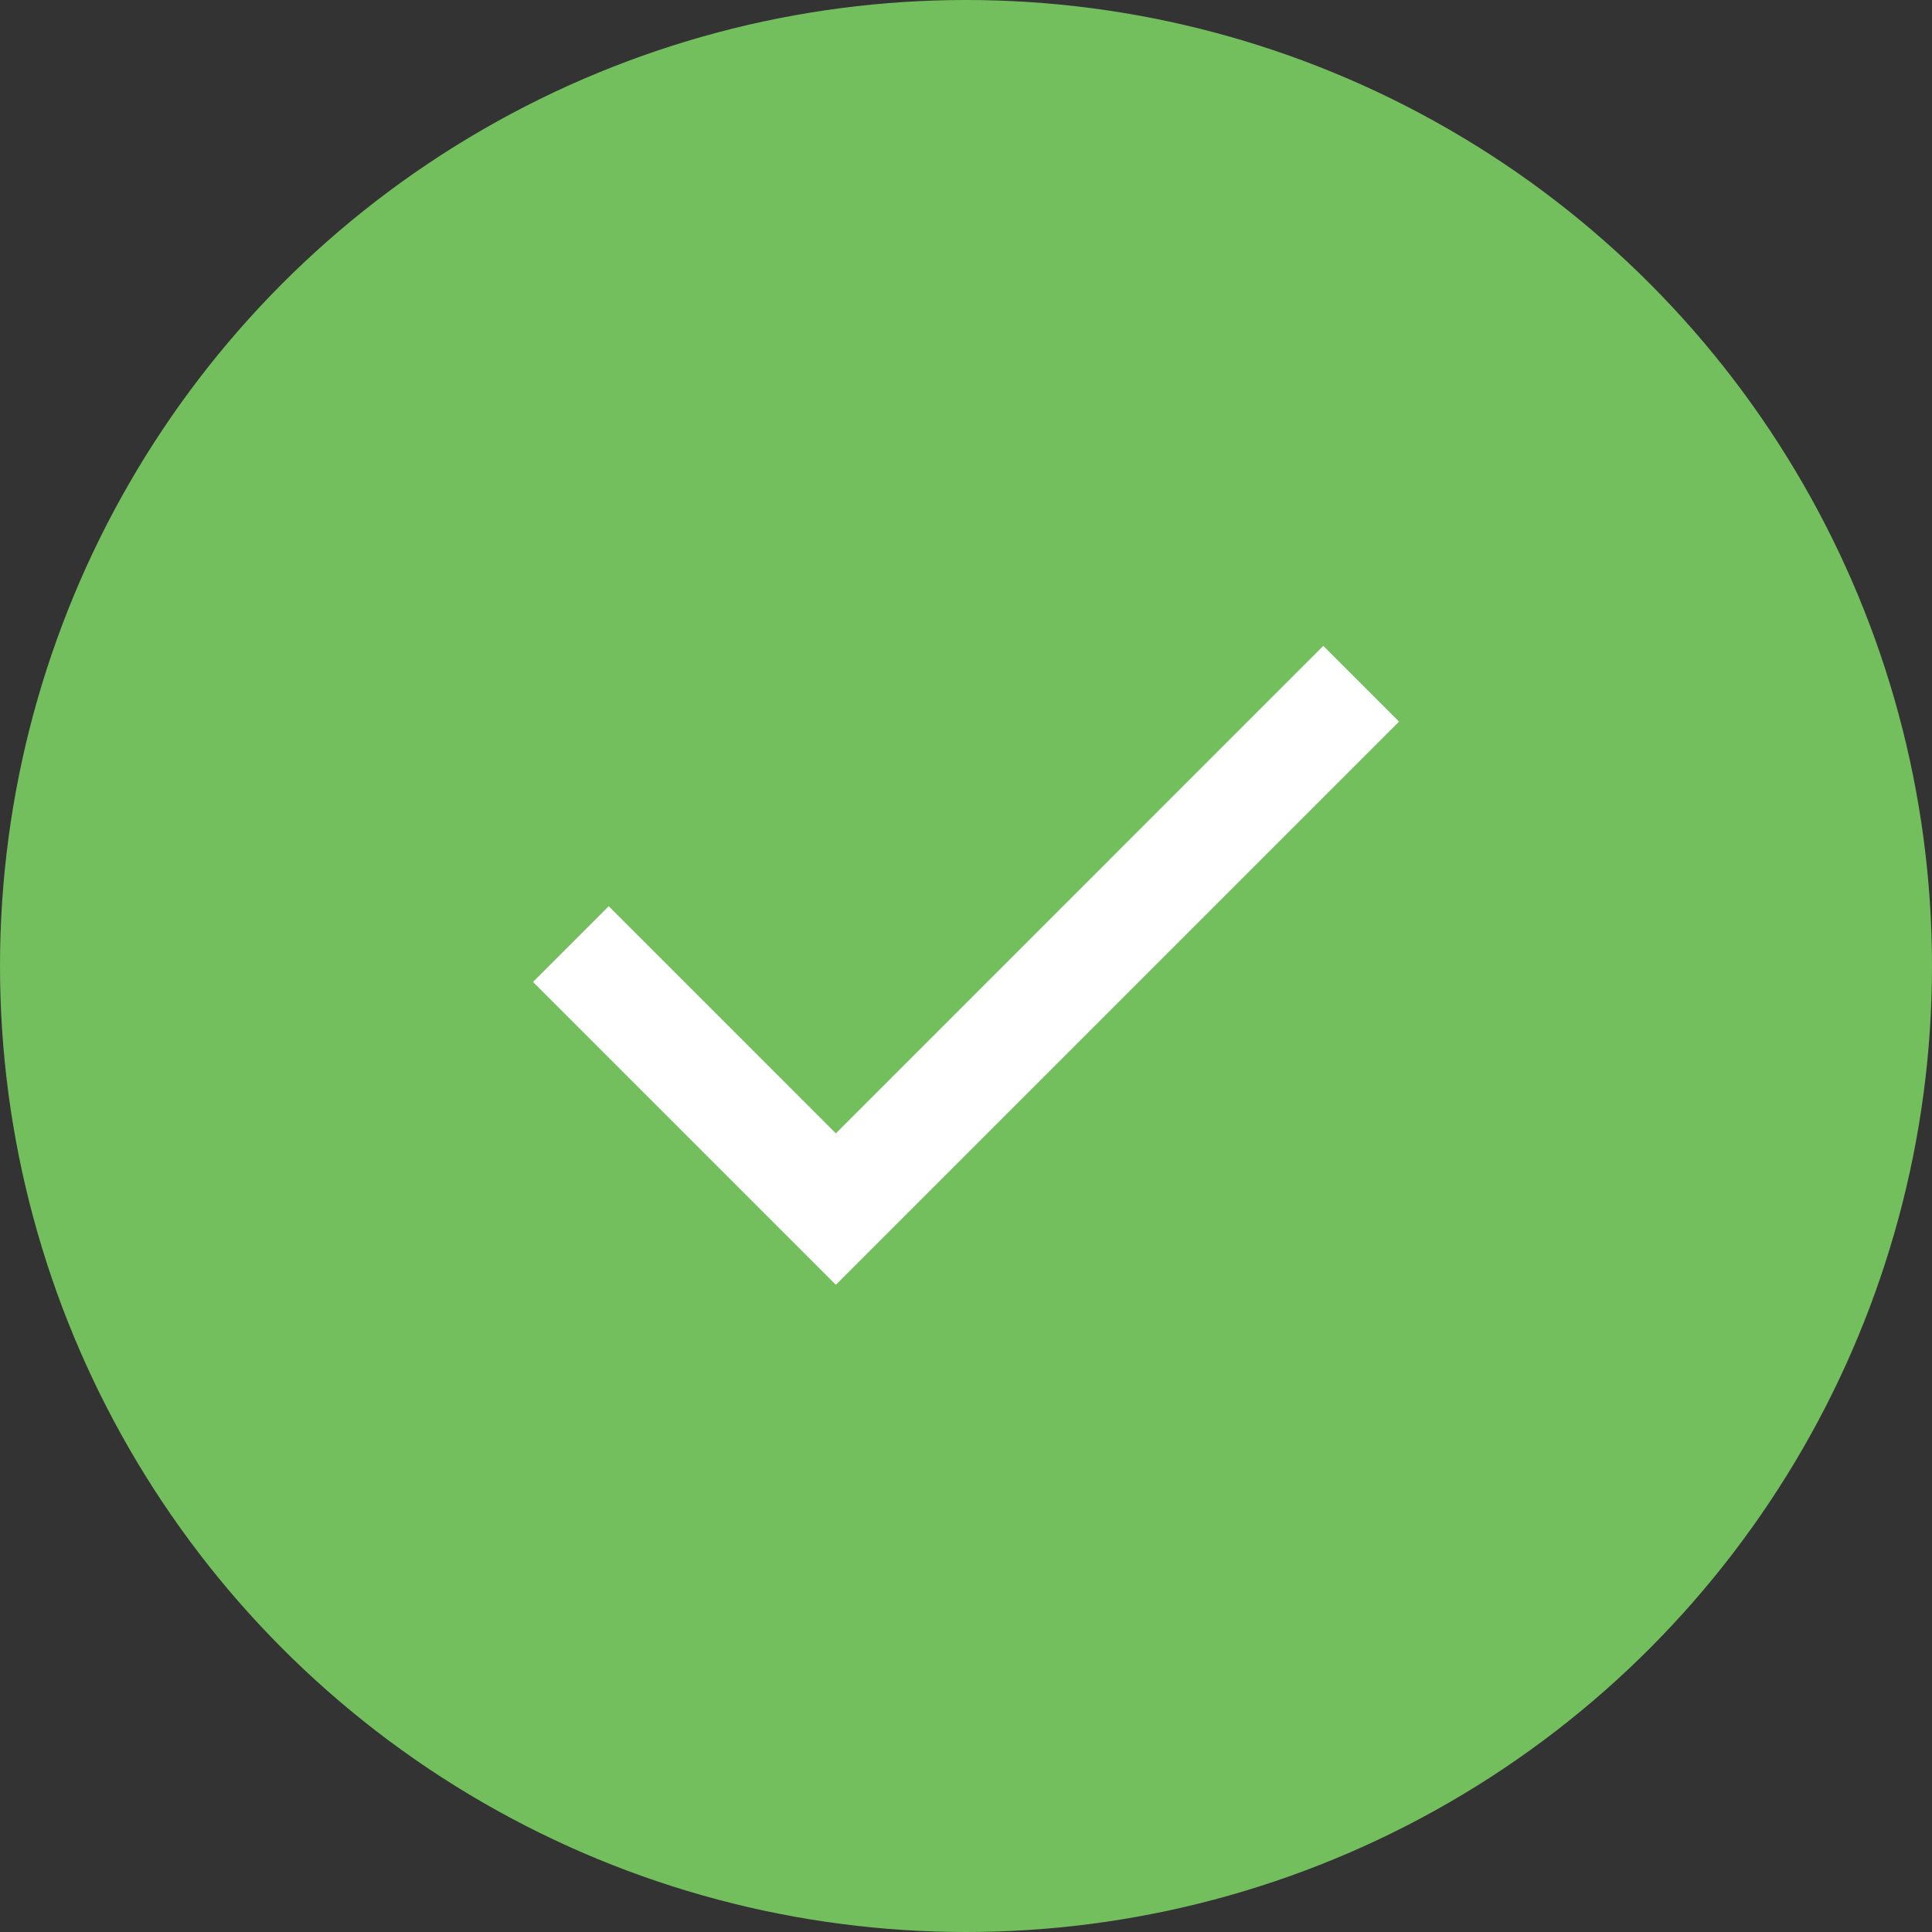 <?xml version="1.0" encoding="UTF-8"?> <svg xmlns="http://www.w3.org/2000/svg" width="100" height="100" viewBox="0 0 100 100" fill="none"><rect x="0" y="0" width="100" height="100" fill="#333333" stroke="none"/><circle cx="50" cy="50" r="50" fill="#74BF5D"></circle><path d="M43.263 66.5L27.588 50.825L31.507 46.906L43.263 58.663L68.494 33.431L72.413 37.35L43.263 66.5Z" fill="white"></path></svg> 